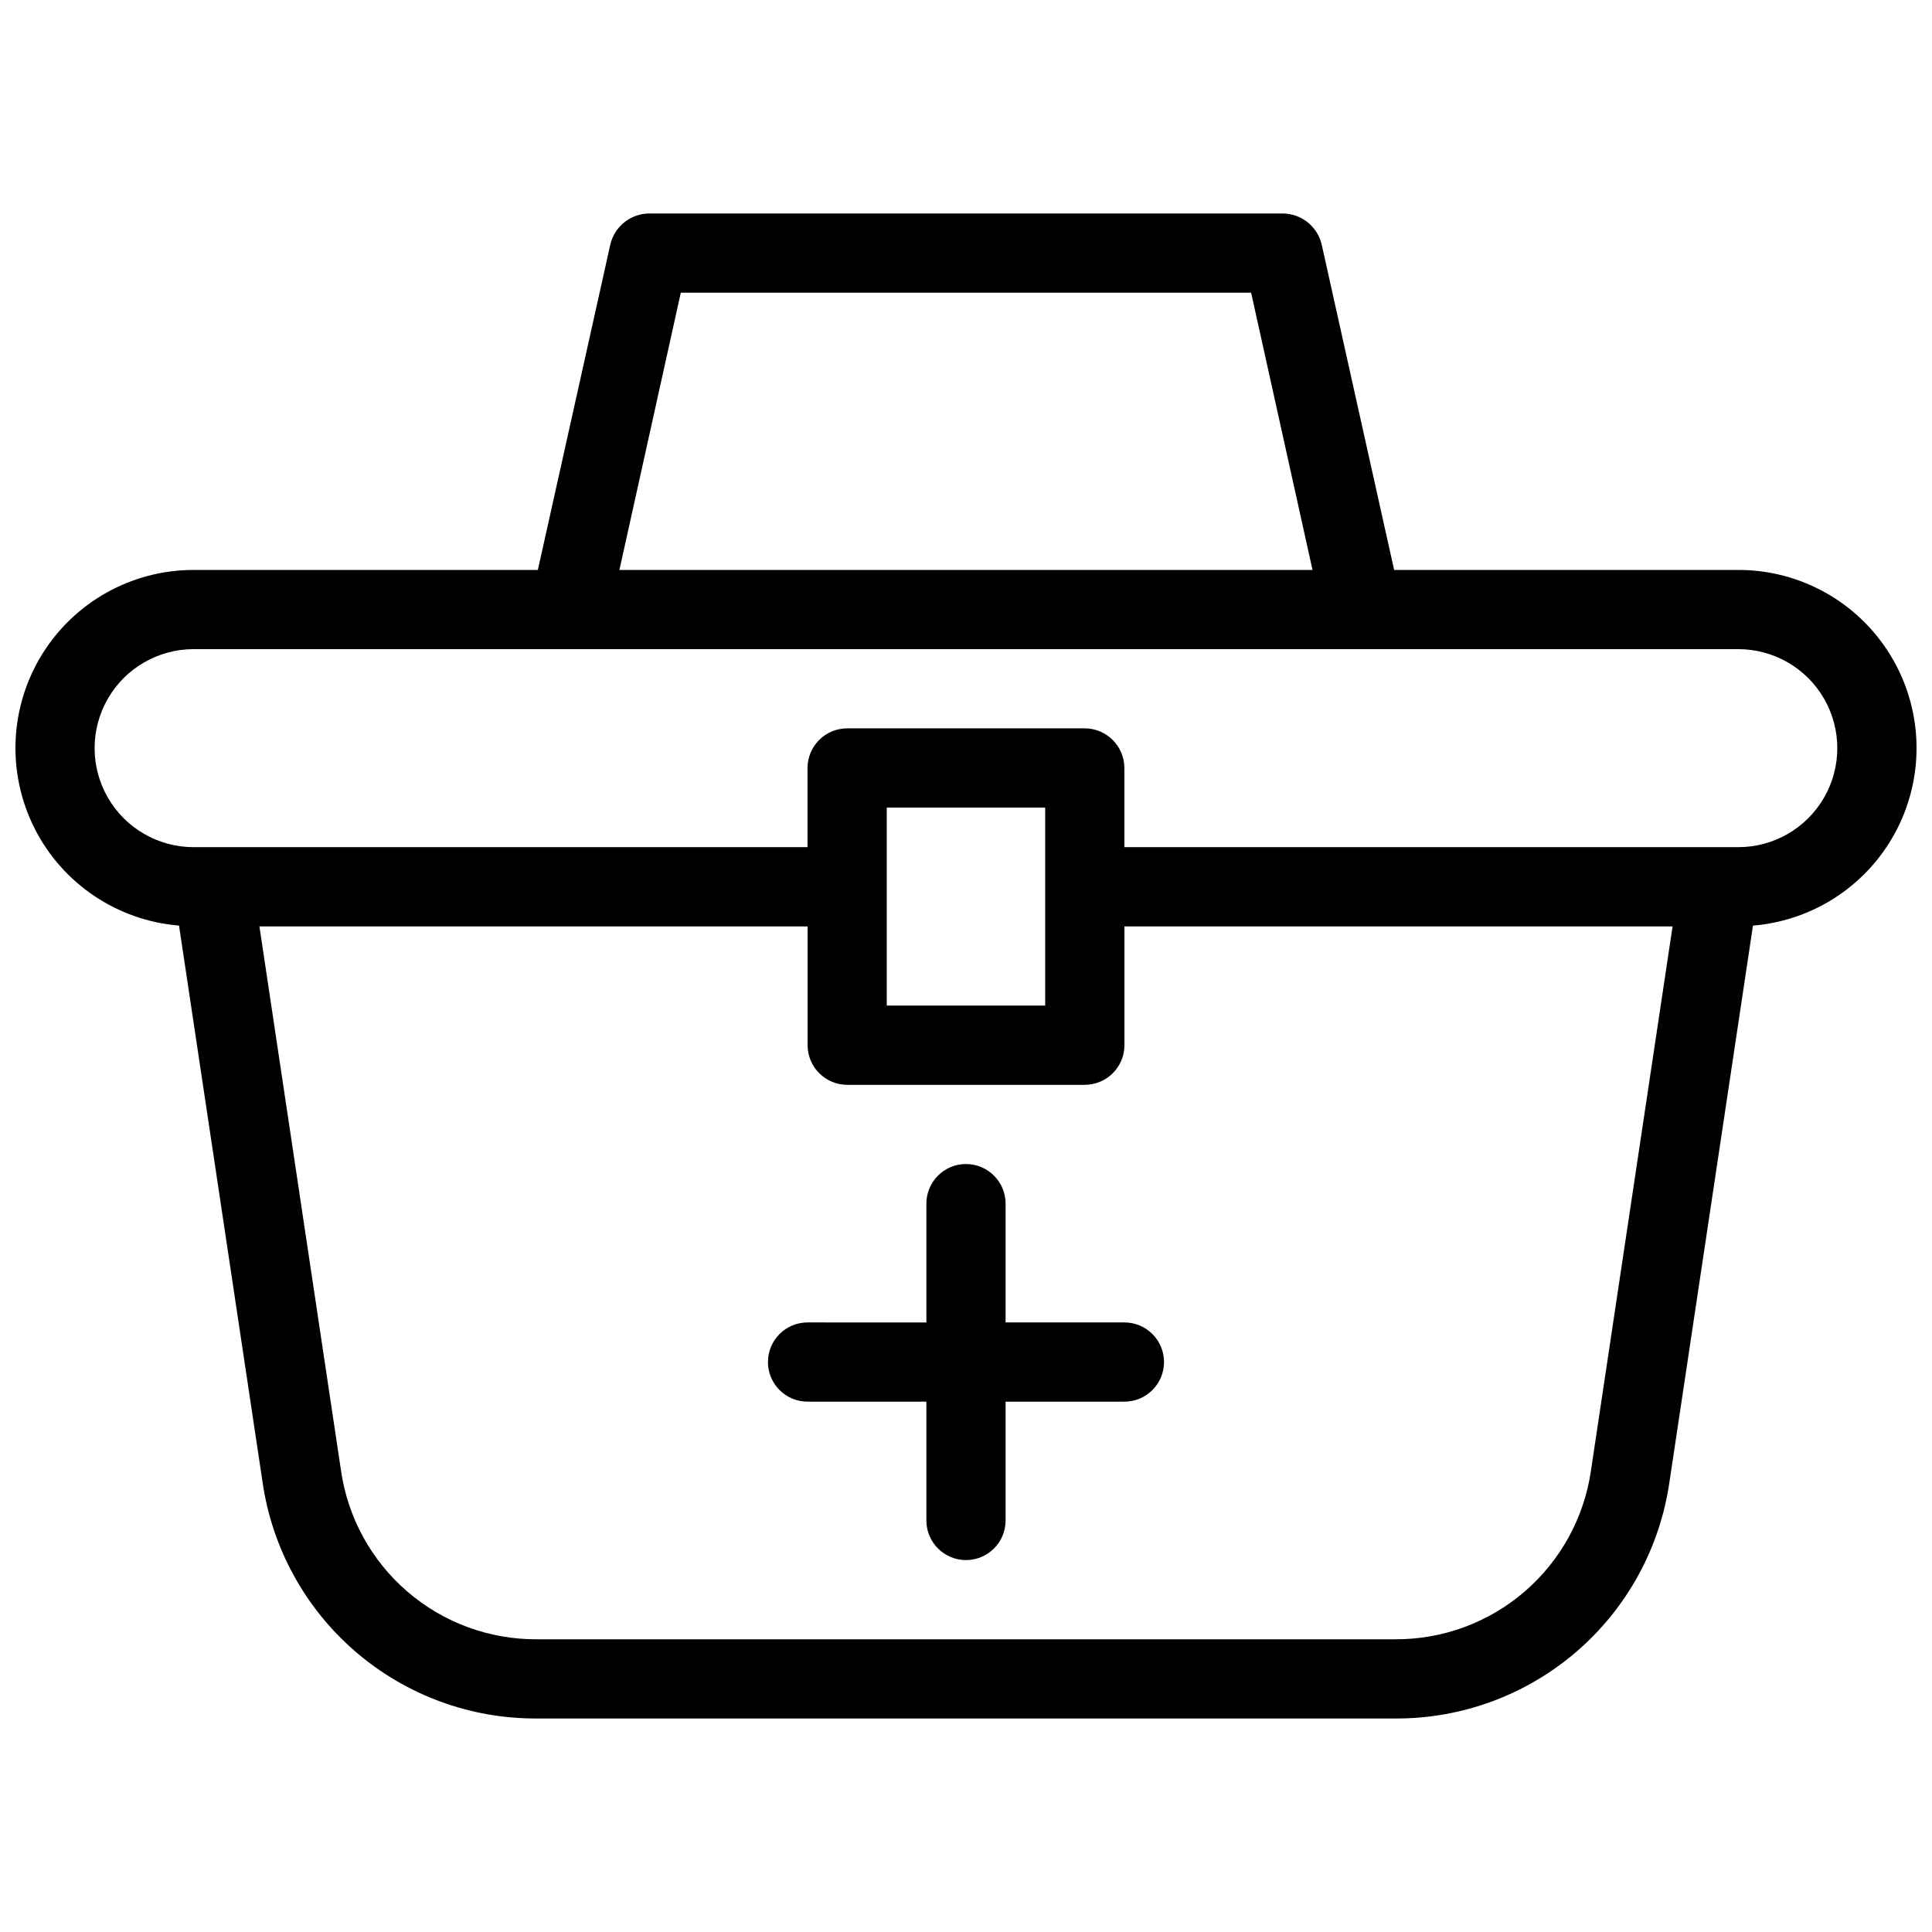 <?xml version="1.0" encoding="UTF-8"?>
<!-- Uploaded to: SVG Repo, www.svgrepo.com, Generator: SVG Repo Mixer Tools -->
<svg width="800px" height="800px" version="1.1" viewBox="144 144 512 512" xmlns="http://www.w3.org/2000/svg">
 <defs>
  <clipPath id="a">
   <path d="m148.09 200h503.81v400h-503.81z"/>
  </clipPath>
 </defs>
 <g clip-path="url(#a)">
  <path d="m604.67 295.04h-91.211l-19.207-86.277c-1.137-4.769-5.383-8.152-10.289-8.188h-167.93c-4.906 0.035-9.148 3.418-10.285 8.188l-19.211 86.277h-91.211c-16.41-0.012-31.648 8.5-40.242 22.48s-9.312 31.418-1.898 46.059c7.418 14.637 21.902 24.375 38.258 25.715l22.148 147.57c2.539 17.445 11.301 33.387 24.668 44.883 13.367 11.496 30.438 17.773 48.07 17.672h227.34c17.629 0.102 34.699-6.176 48.066-17.672 13.367-11.496 22.129-27.438 24.668-44.883l22.148-147.57c16.355-1.34 30.844-11.078 38.258-25.715 7.418-14.641 6.699-32.078-1.898-46.059-8.594-13.98-23.832-22.492-40.242-22.48zm-280.25-73.473h151.14l16.27 73.473h-183.68zm241.2 312.15c-1.801 12.469-8.051 23.867-17.602 32.086-9.551 8.219-21.754 12.703-34.352 12.625h-227.34c-12.602 0.078-24.805-4.406-34.355-12.625-9.551-8.219-15.801-19.617-17.602-32.086l-21.621-144.21h145.27v31.488c0.016 5.789 4.707 10.477 10.496 10.496h62.977c5.789-0.02 10.477-4.707 10.496-10.496v-31.488h145.26zm-186.62-165.21v-10.496h41.984v52.48h-41.984zm225.66 0h-162.69v-20.992c-0.02-5.789-4.707-10.48-10.496-10.496h-62.977c-5.789 0.016-10.48 4.707-10.496 10.496v20.992h-162.69c-9.371 0-18.035-5.004-22.723-13.121s-4.688-18.121 0-26.242c4.688-8.117 13.352-13.117 22.723-13.117h409.35c9.375 0 18.035 5 22.723 13.117 4.688 8.121 4.688 18.125 0 26.242s-13.348 13.121-22.723 13.121z"/>
 </g>
 <path d="m441.98 494.46h-31.488v-31.484c0-5.797-4.699-10.496-10.496-10.496s-10.496 4.699-10.496 10.496v31.488l-31.488-0.004c-5.797 0-10.496 4.699-10.496 10.496s4.699 10.496 10.496 10.496h31.488v31.488c0 5.797 4.699 10.496 10.496 10.496s10.496-4.699 10.496-10.496v-31.488h31.488c5.797 0 10.496-4.699 10.496-10.496s-4.699-10.496-10.496-10.496z"/>
</svg>